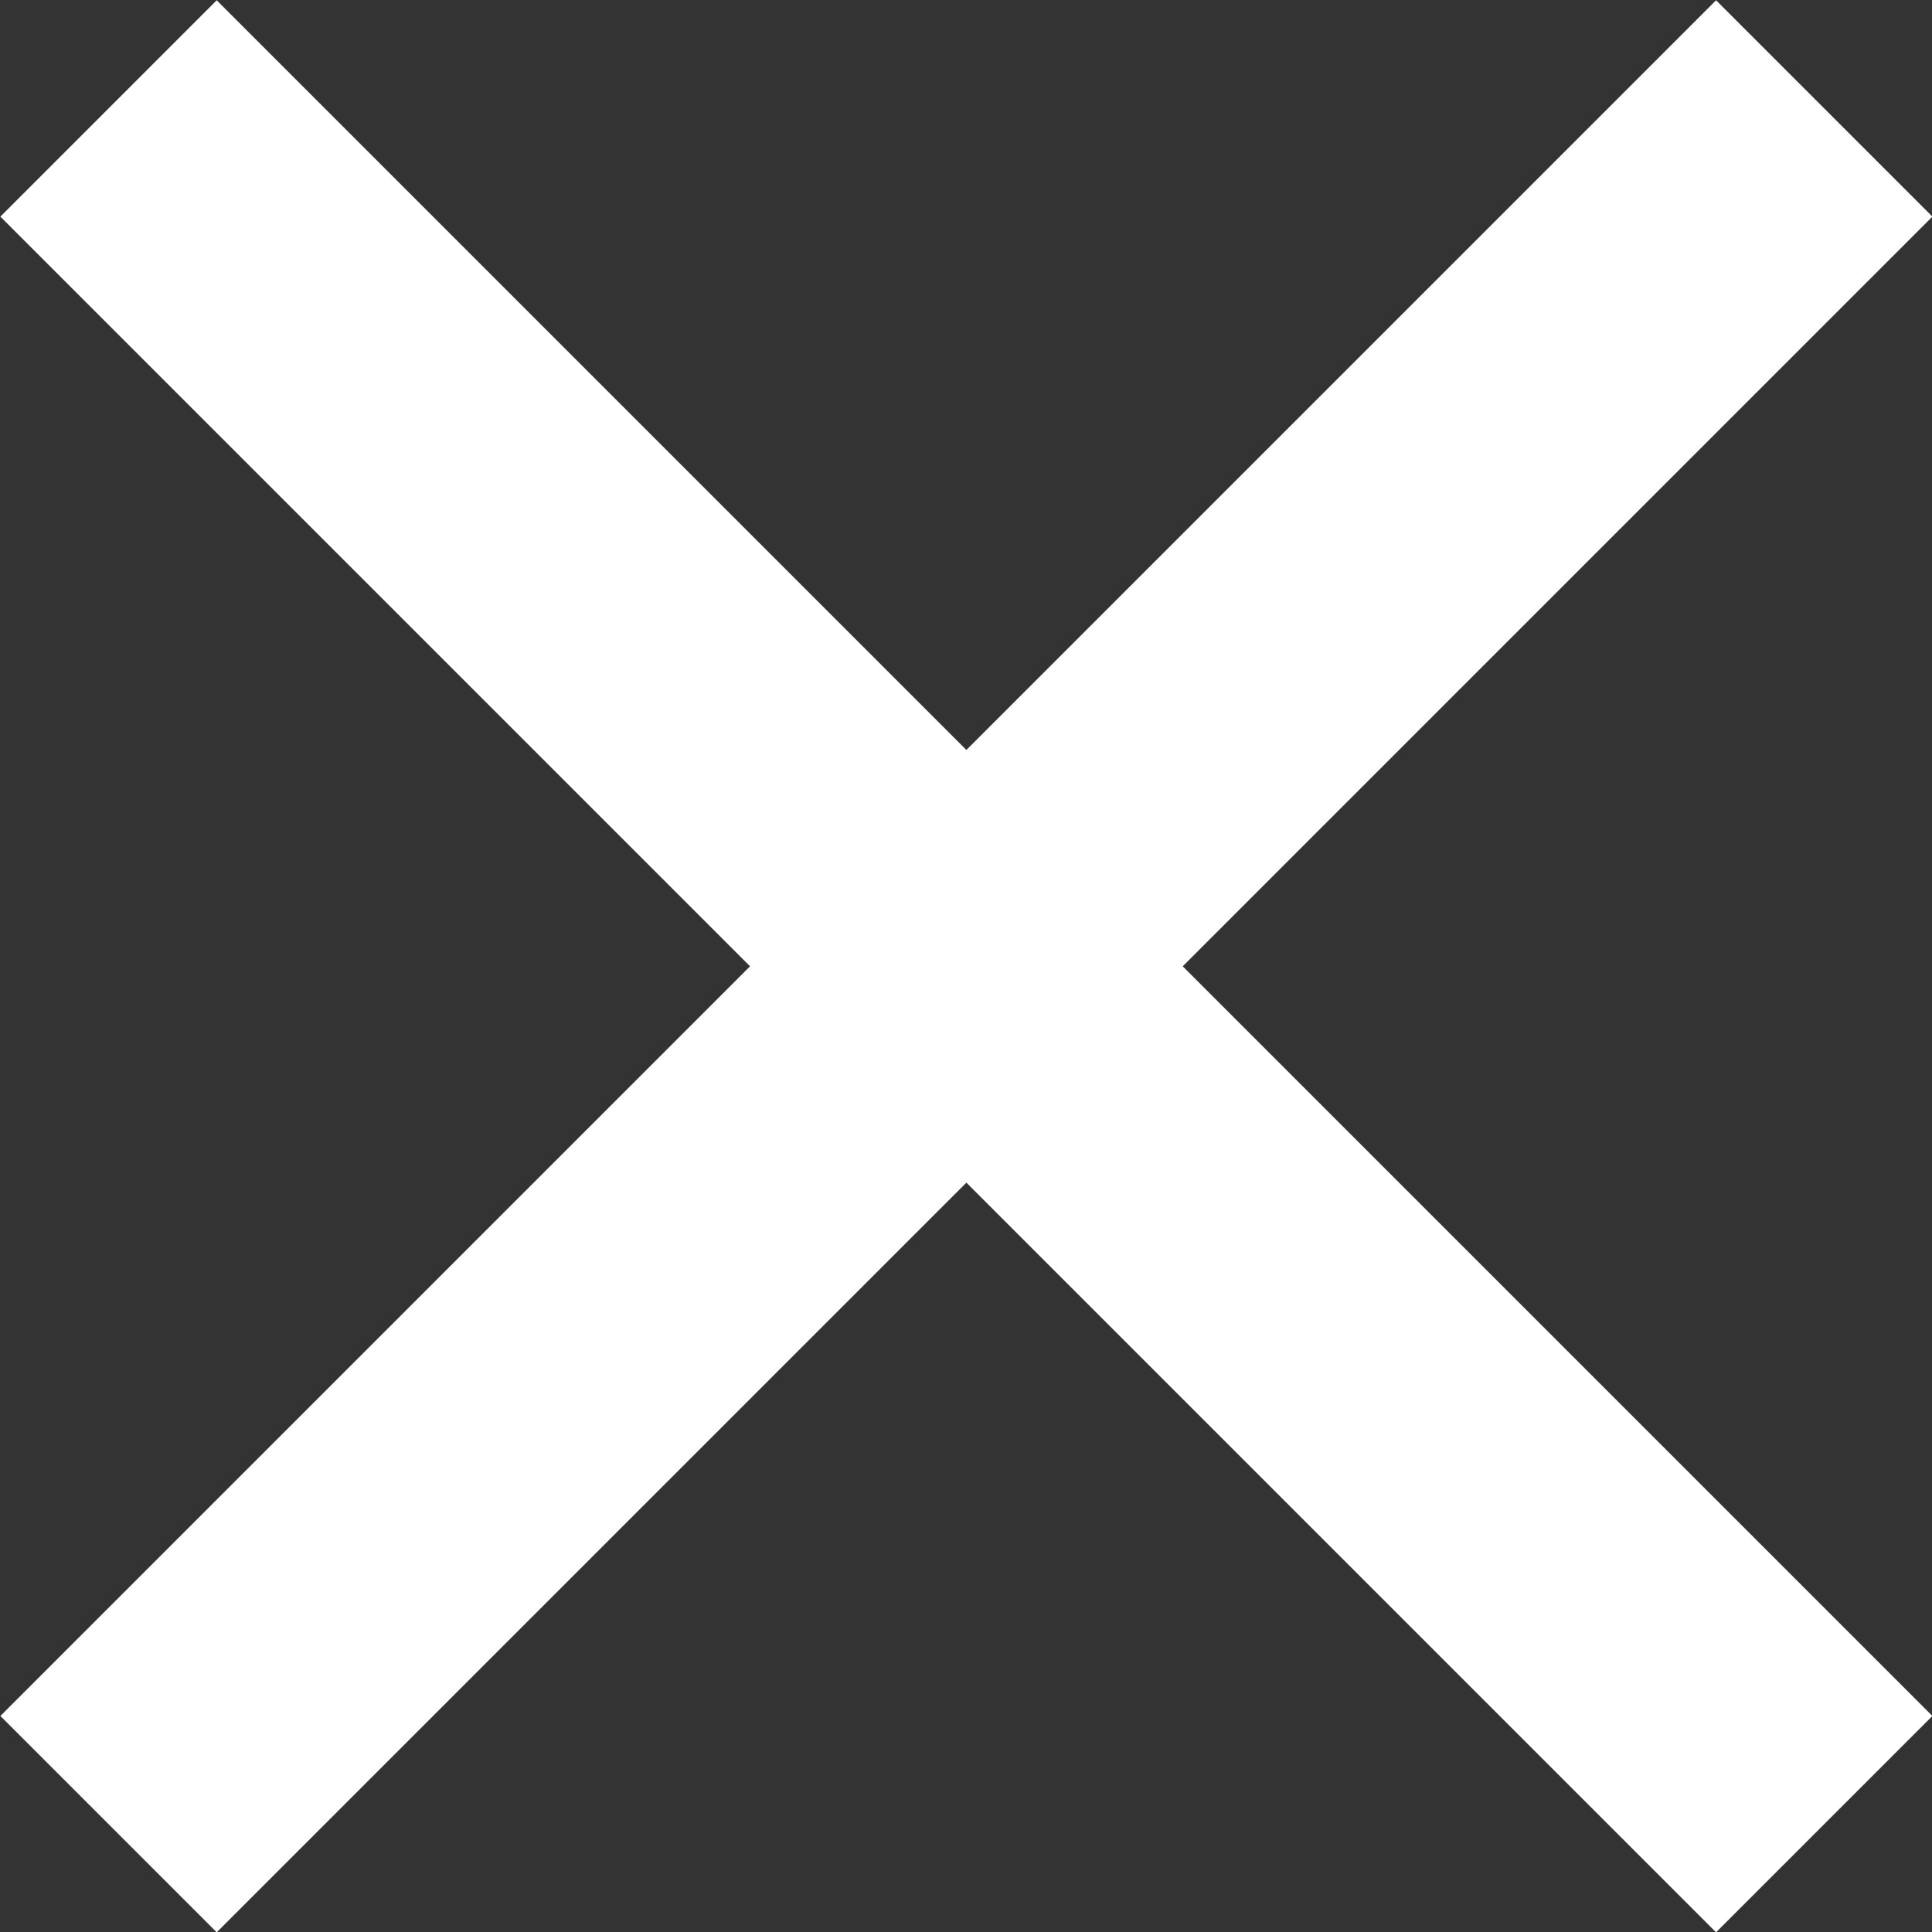 <?xml version="1.0" encoding="UTF-8"?>
<svg width="6.378mm" height="6.378mm" version="1.1" viewBox="0 0 6.378 6.378" xmlns="http://www.w3.org/2000/svg"><rect x="0" y="0" width="6.378" height="6.378" fill="#333333" stroke="none"/><g transform="translate(-20.816 -273.31)" fill="#fff" stroke="#fff" stroke-linecap="round" stroke-width=".01"><rect transform="rotate(-45)" x="-179.04" y="208.49" width="1" height="8"/><rect transform="rotate(-45)" x="-182.54" y="211.99" width="8" height="1"/></g></svg>
